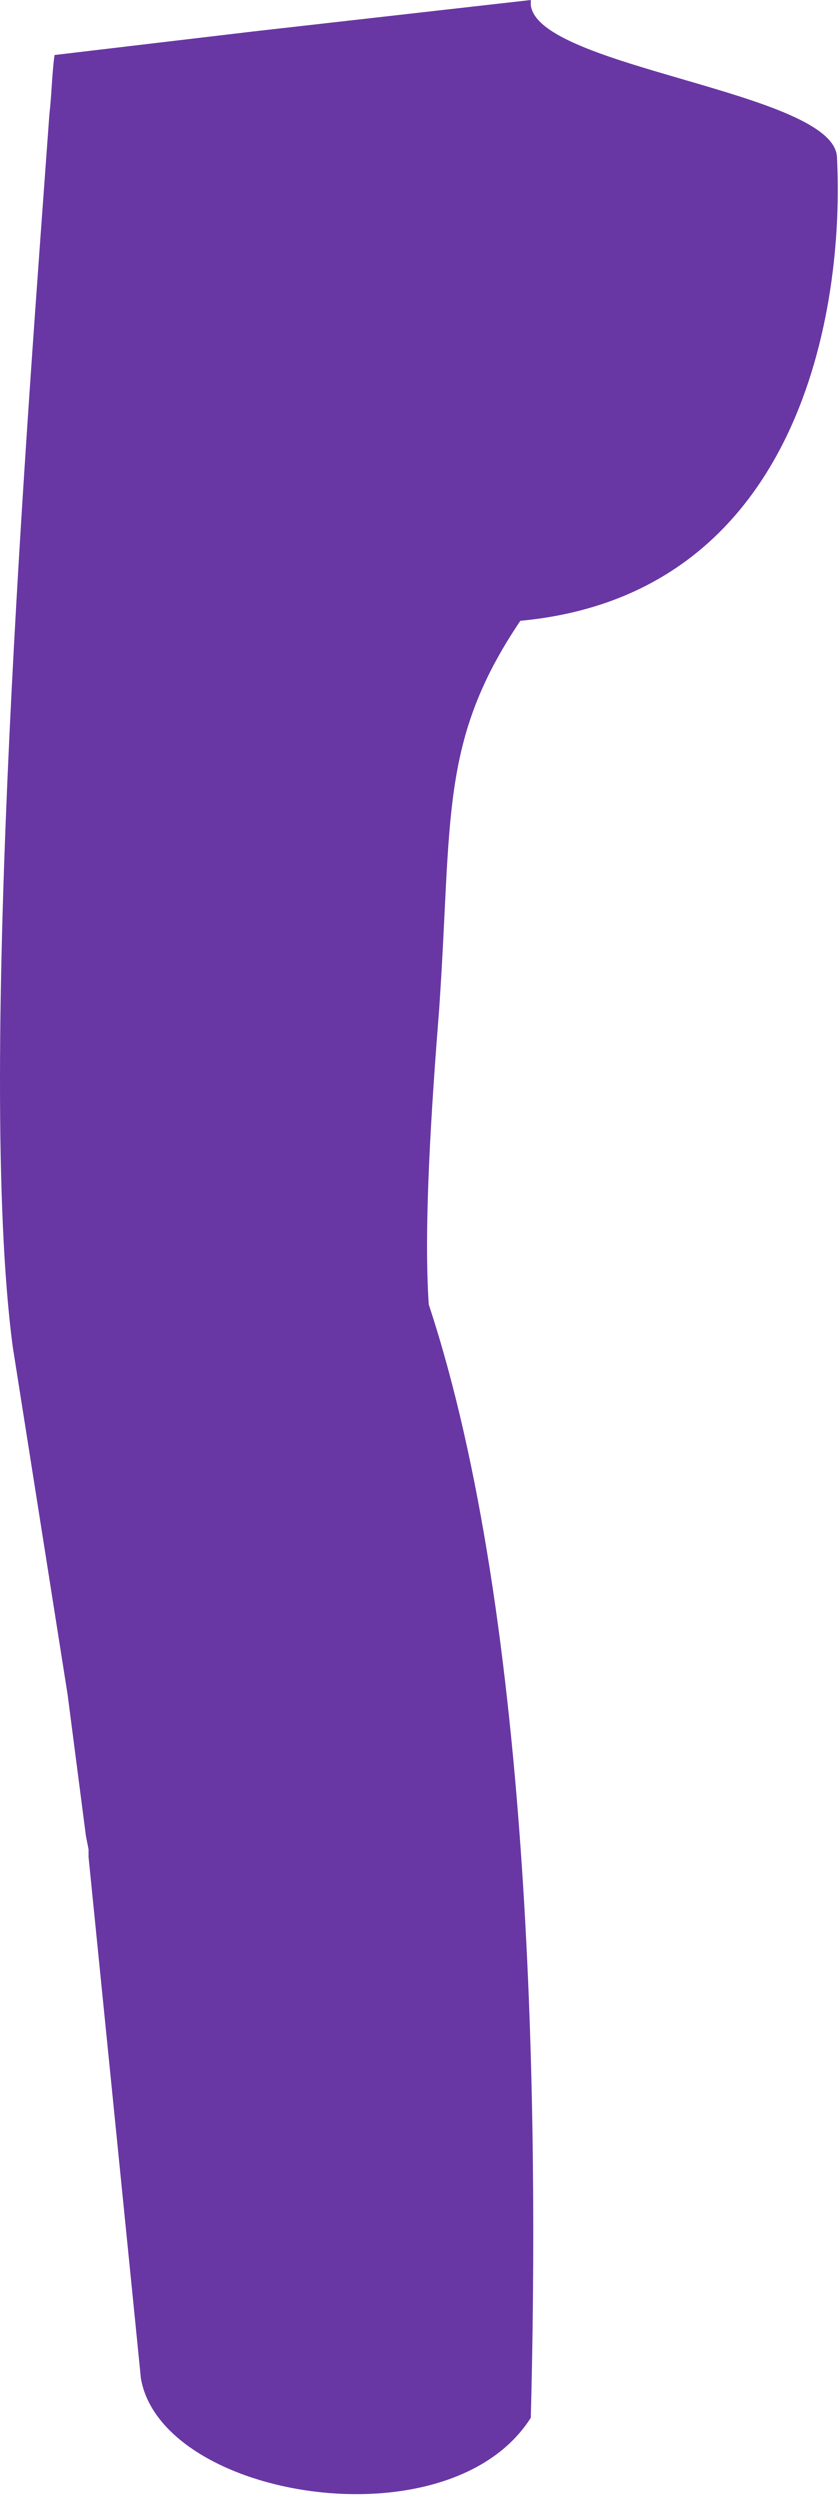 <?xml version="1.0" encoding="utf-8"?>
<svg xmlns="http://www.w3.org/2000/svg" fill="none" height="100%" overflow="visible" preserveAspectRatio="none" style="display: block;" viewBox="0 0 75 223" width="100%">
<path d="M39.216 89.953C38.515 98.831 37.814 109.345 38.281 116.354C47.627 144.625 48.094 189.017 47.393 215.653C40.15 227.101 14.45 222.895 12.58 212.148L11.879 205.139L7.907 165.653C7.907 165.653 7.907 165.419 7.907 164.952L7.674 163.784L6.038 151.167L1.132 120.093C-2.139 95.326 2.534 36.215 4.403 10.28C4.636 8.177 4.636 6.542 4.87 4.907L22.627 2.804L47.393 0C47.393 0.234 47.393 0.467 47.393 0.467C48.094 6.075 74.496 8.178 74.729 14.019C75.43 27.57 71.458 53.037 46.459 55.373C39.216 66.121 40.384 72.897 39.216 89.953Z" fill="#6937A4" id="Vector"/>
</svg>
